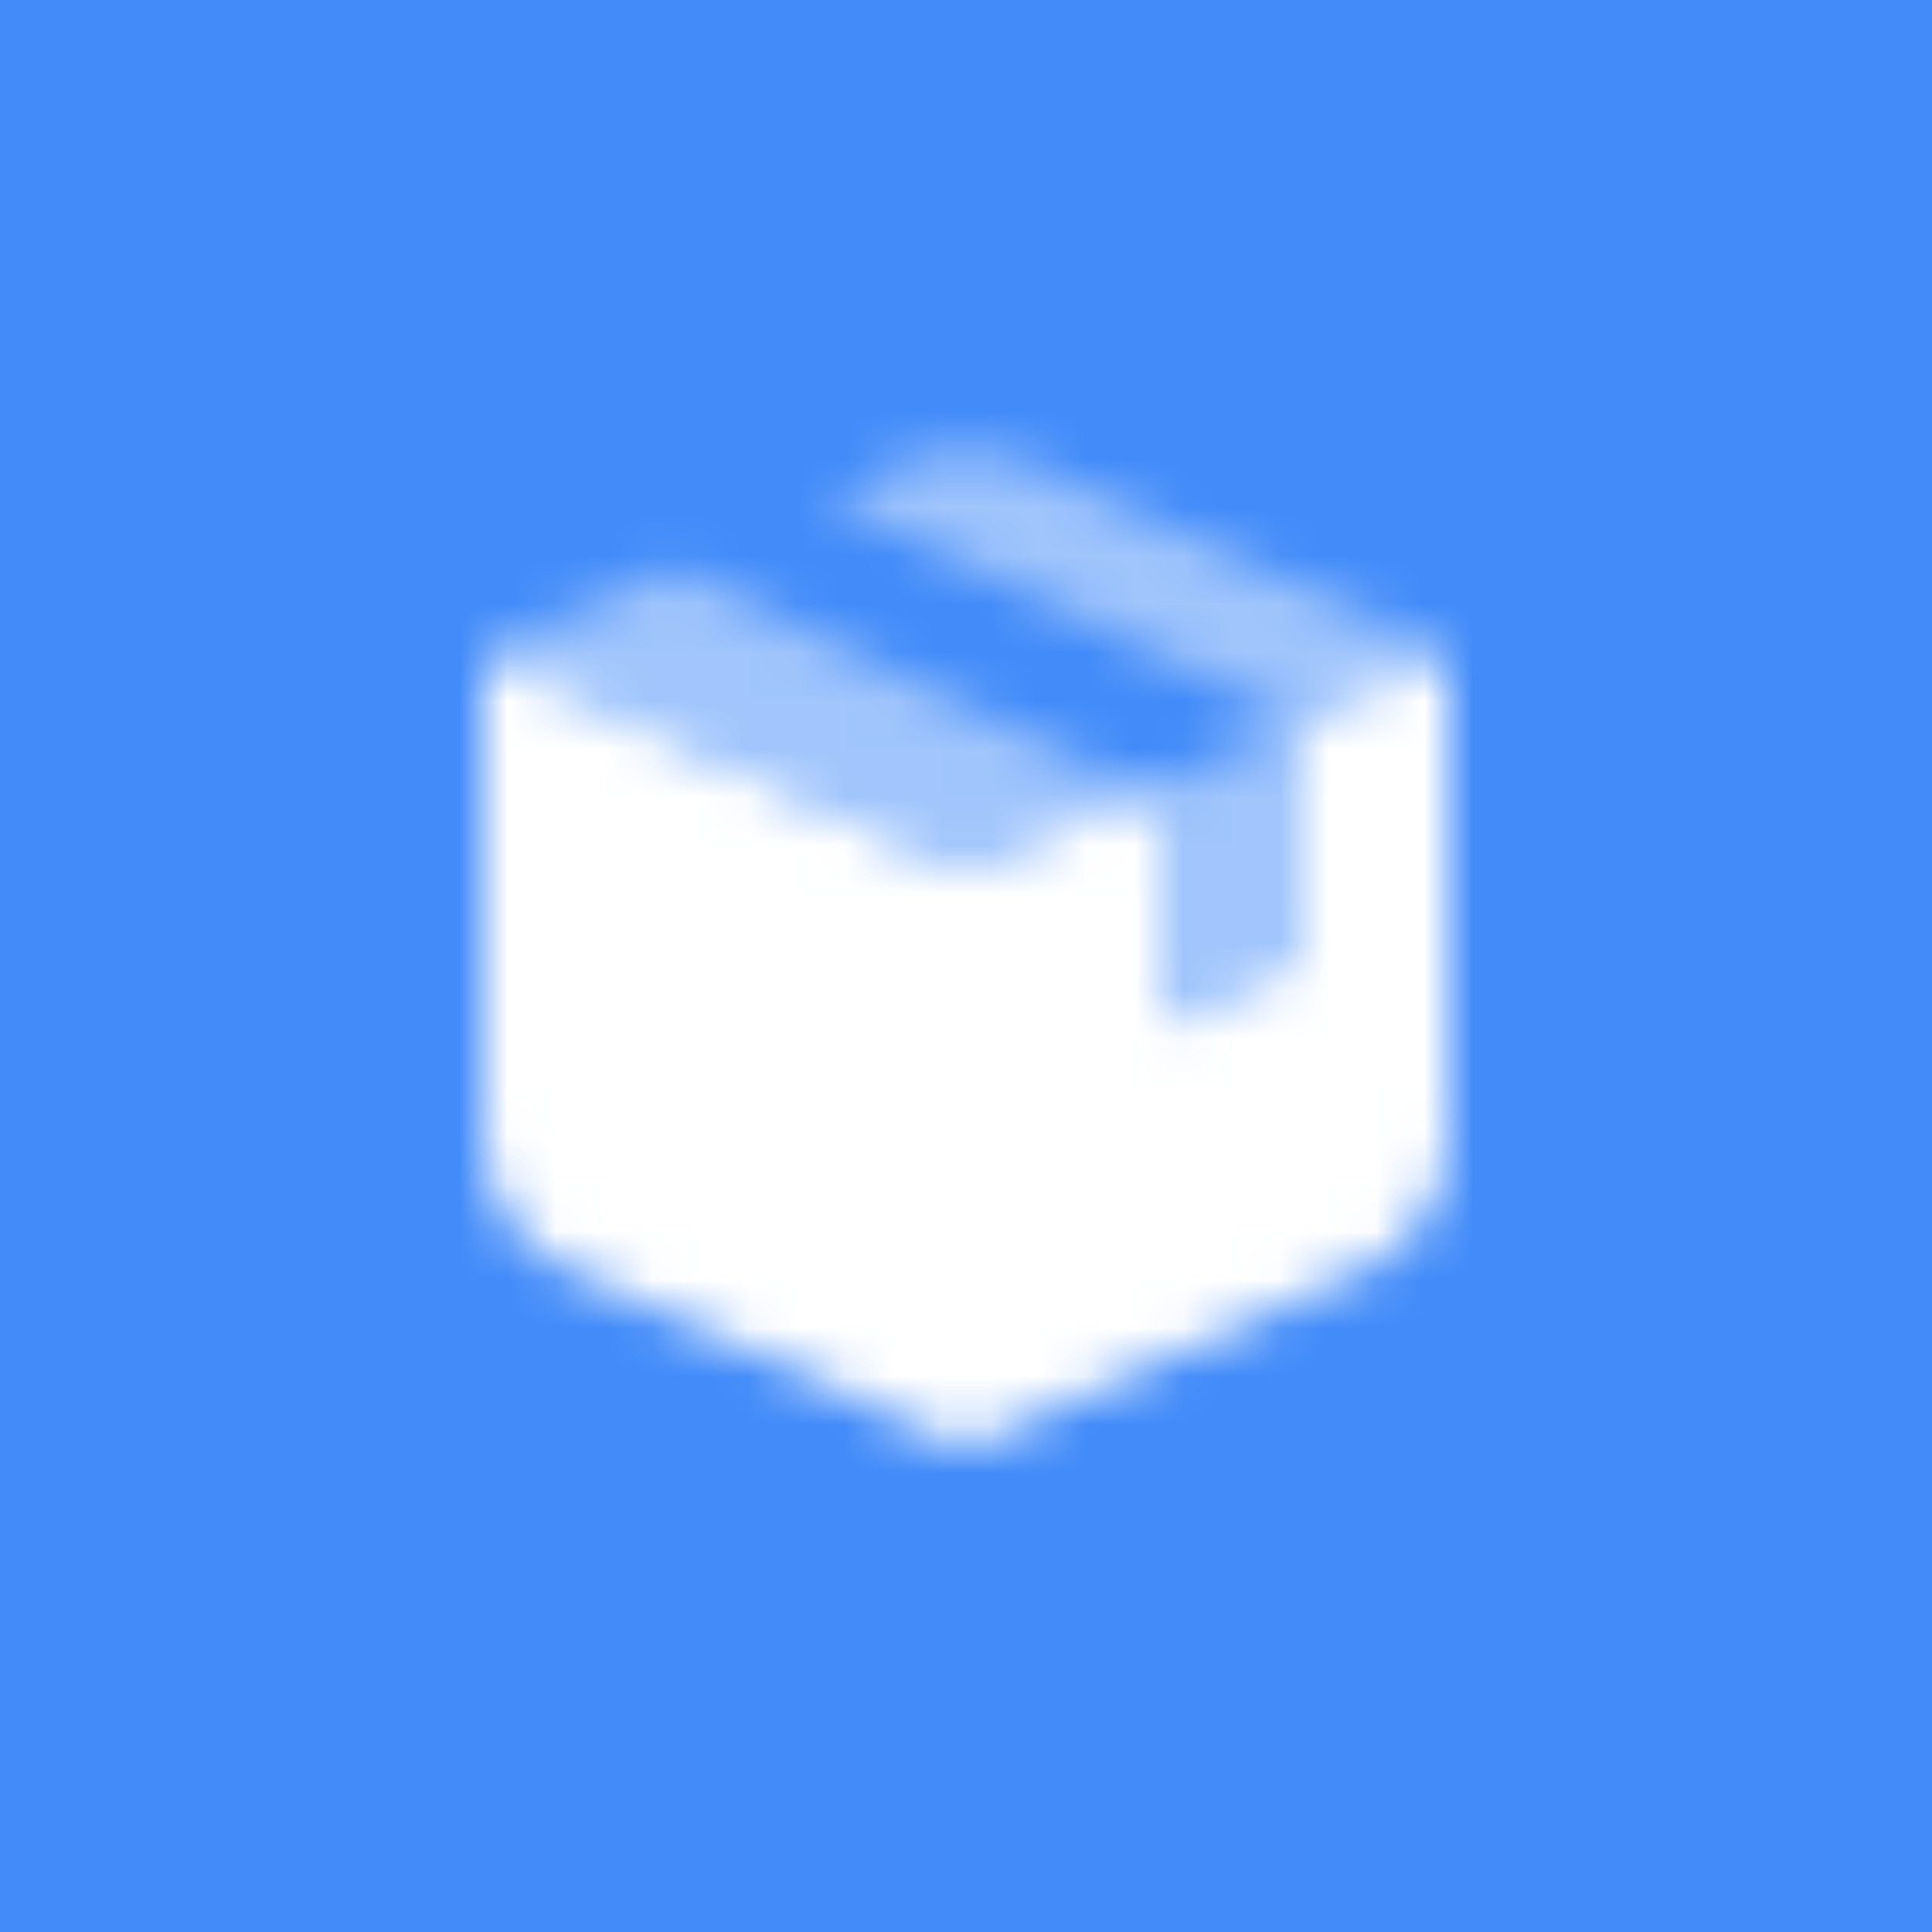 <svg width="40" height="40" viewBox="0 0 40 40" fill="none" xmlns="http://www.w3.org/2000/svg">
<rect width="40" height="40" fill="#428BF9"/>
<mask id="mask0_878_52570" style="mask-type:alpha" maskUnits="userSpaceOnUse" x="10" y="9" width="20" height="21">
<path opacity="0.5" fill-rule="evenodd" clip-rule="evenodd" d="M10 13.5L20 18L23.639 16.363C23.576 16.31 23.506 16.265 23.43 16.229L13.959 11.719L17.121 10.296L26.43 14.729C26.552 14.787 26.658 14.868 26.745 14.965L30 13.5L21.231 9.554C20.448 9.202 19.552 9.202 18.769 9.554L10 13.5Z" fill="black"/>
<path fill-rule="evenodd" clip-rule="evenodd" d="M28.231 26.296C29.308 25.812 30 24.741 30 23.56L30 13.5L26.745 14.965C26.906 15.145 27 15.381 27 15.631V19.85L24 21.2V17.131C24 16.83 23.865 16.55 23.639 16.362L20 18L10 13.5L10 23.56C10 24.741 10.692 25.812 11.769 26.296L20 30L28.231 26.296Z" fill="black"/>
<path opacity="0.5" fill-rule="evenodd" clip-rule="evenodd" d="M24 21.235V17.167C24 16.865 23.864 16.585 23.639 16.398L26.745 15C26.906 15.18 27 15.416 27 15.667V19.885L24 21.235Z" fill="black"/>
</mask>
<g mask="url(#mask0_878_52570)">
<path d="M8 8H32V32H8V8Z" fill="white"/>
</g>
</svg>
